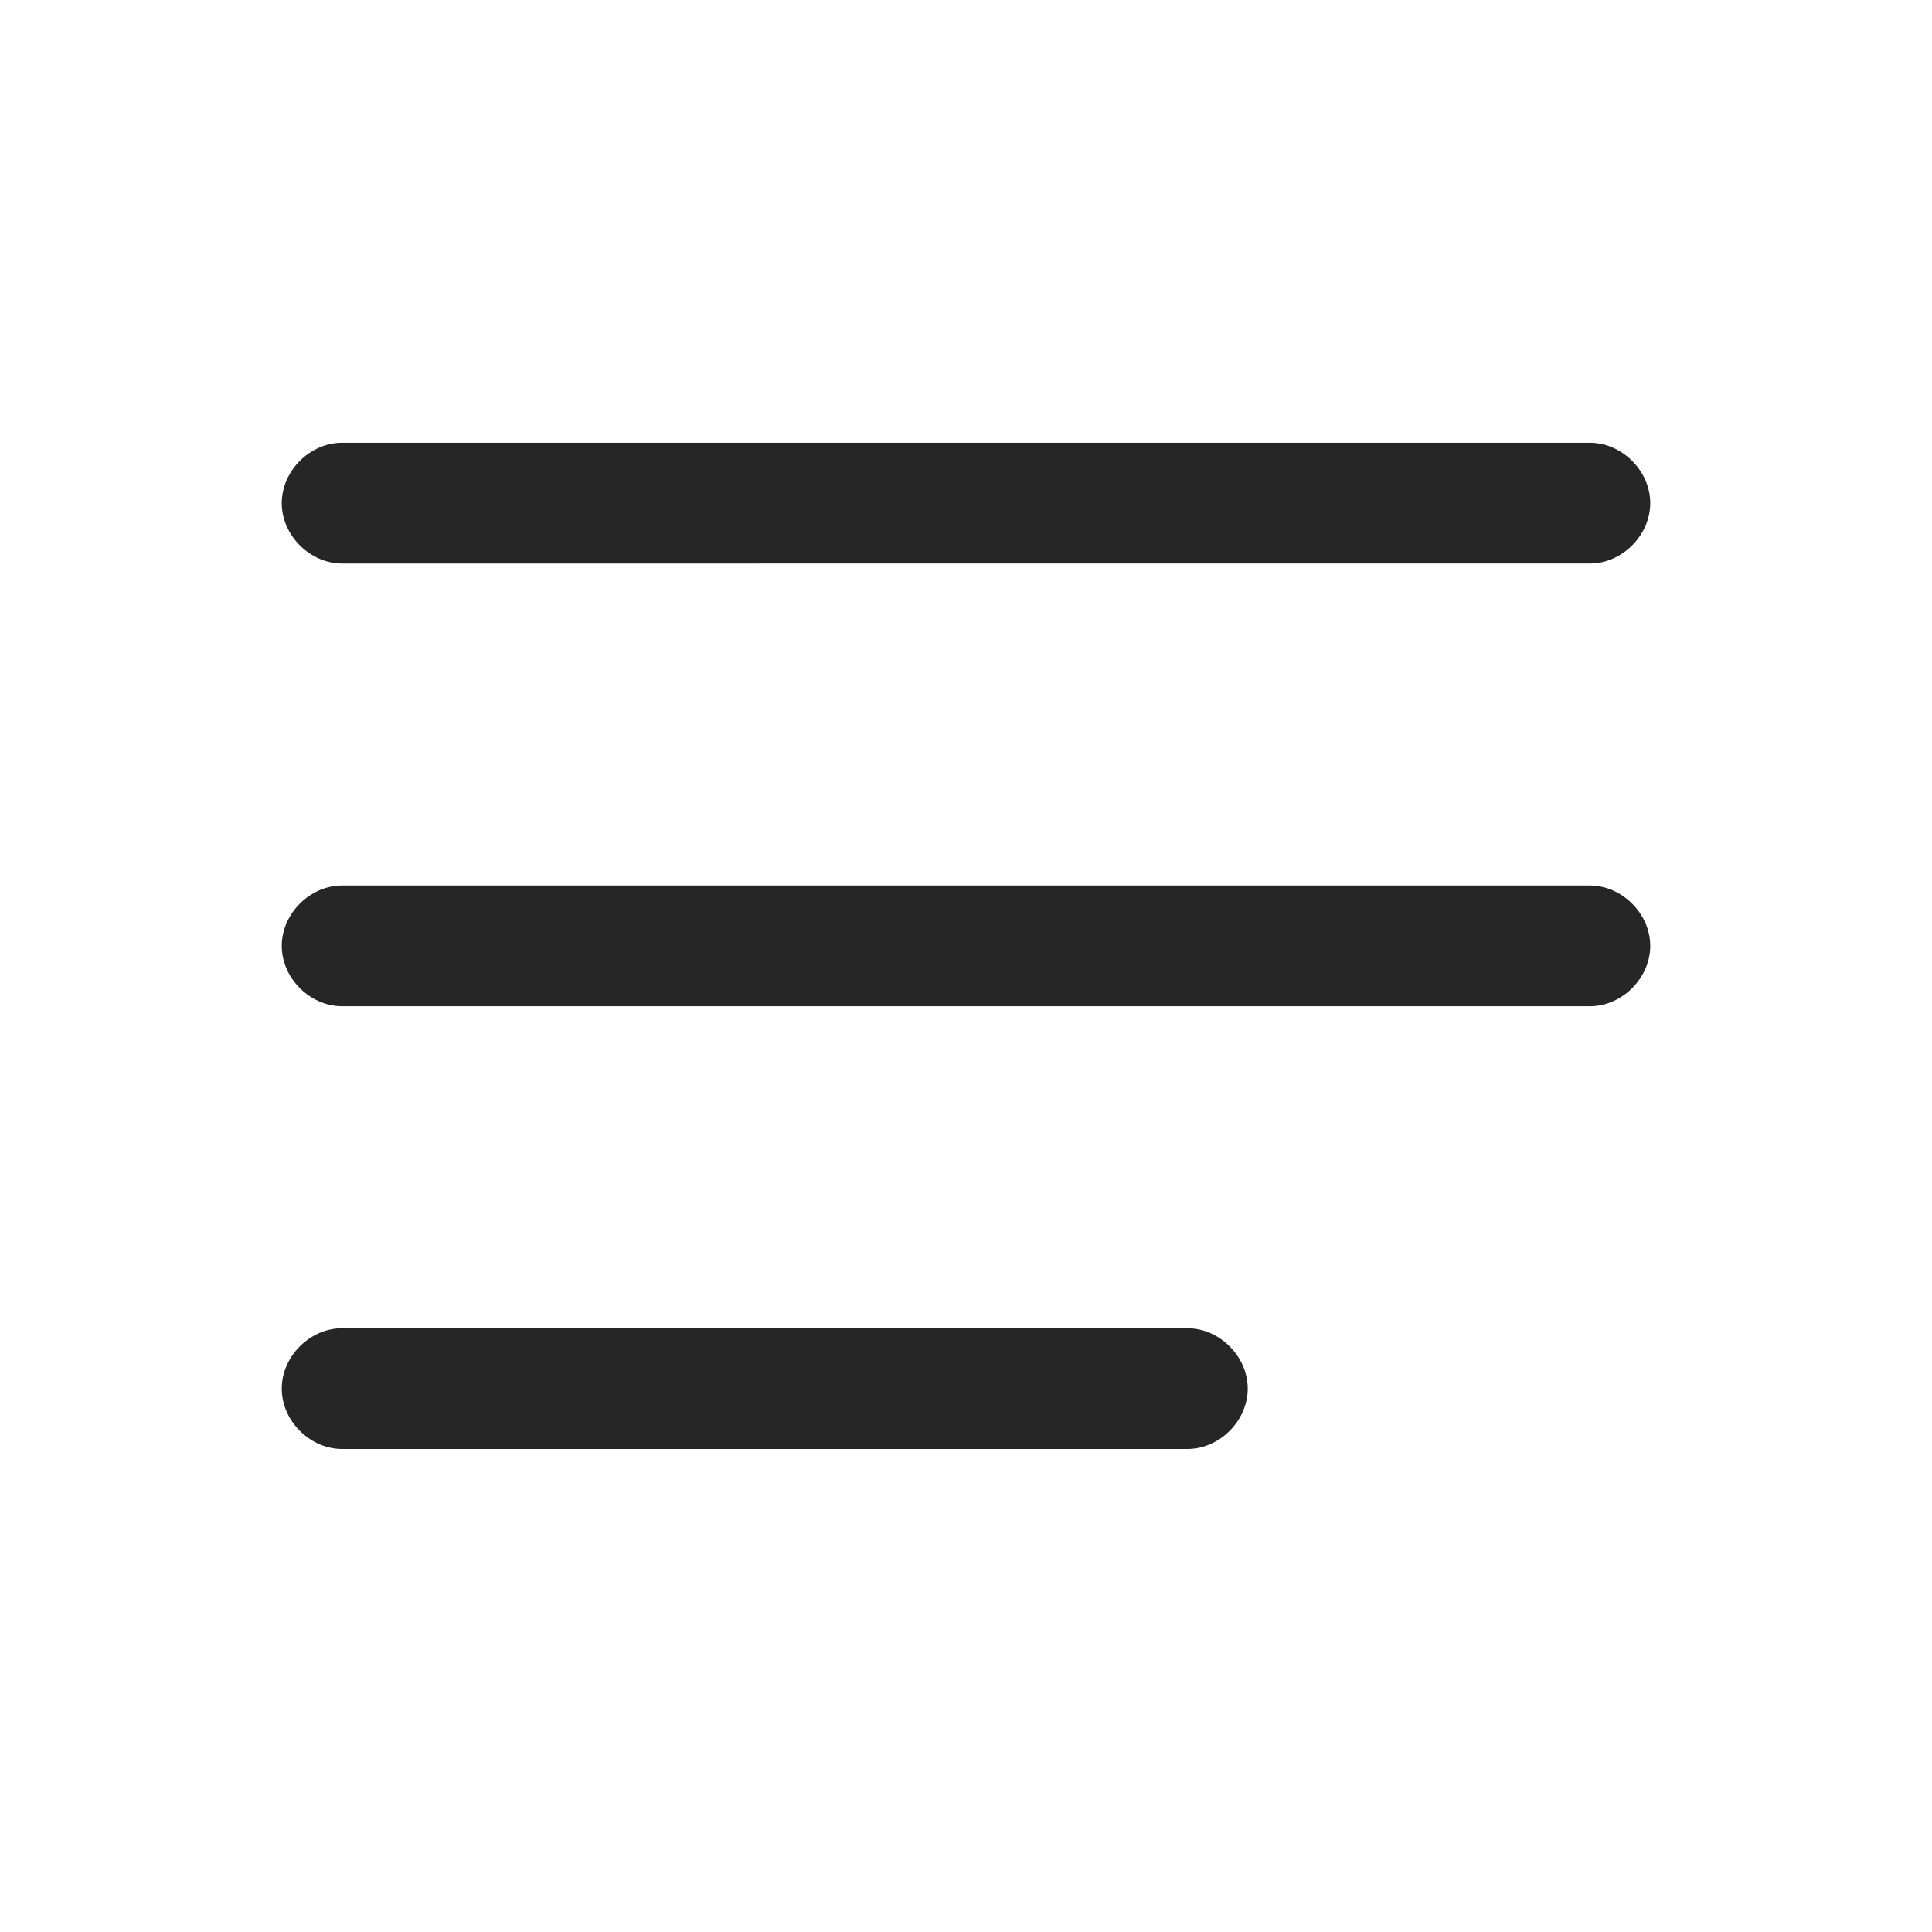 <svg viewBox="0 0 24 24" version="1.1" xmlns="http://www.w3.org/2000/svg" xmlns:xlink="http://www.w3.org/1999/xlink">
  <path d="M14.75 16.5c.4 0 .75.35.75.75s-.35.75-.75.75H4.25c-.4 0-.75-.35-.75-.75s.35-.75.75-.75zm5-5.5c.4 0 .75.35.75.75s-.35.75-.75.75H4.25c-.4 0-.75-.35-.75-.75s.35-.75.75-.75zm0-5.5c.4 0 .75.35.75.75s-.35.75-.75.75H4.25c-.4 0-.75-.35-.75-.75s.35-.75.75-.75z" fill="#262626"></path>
</svg>